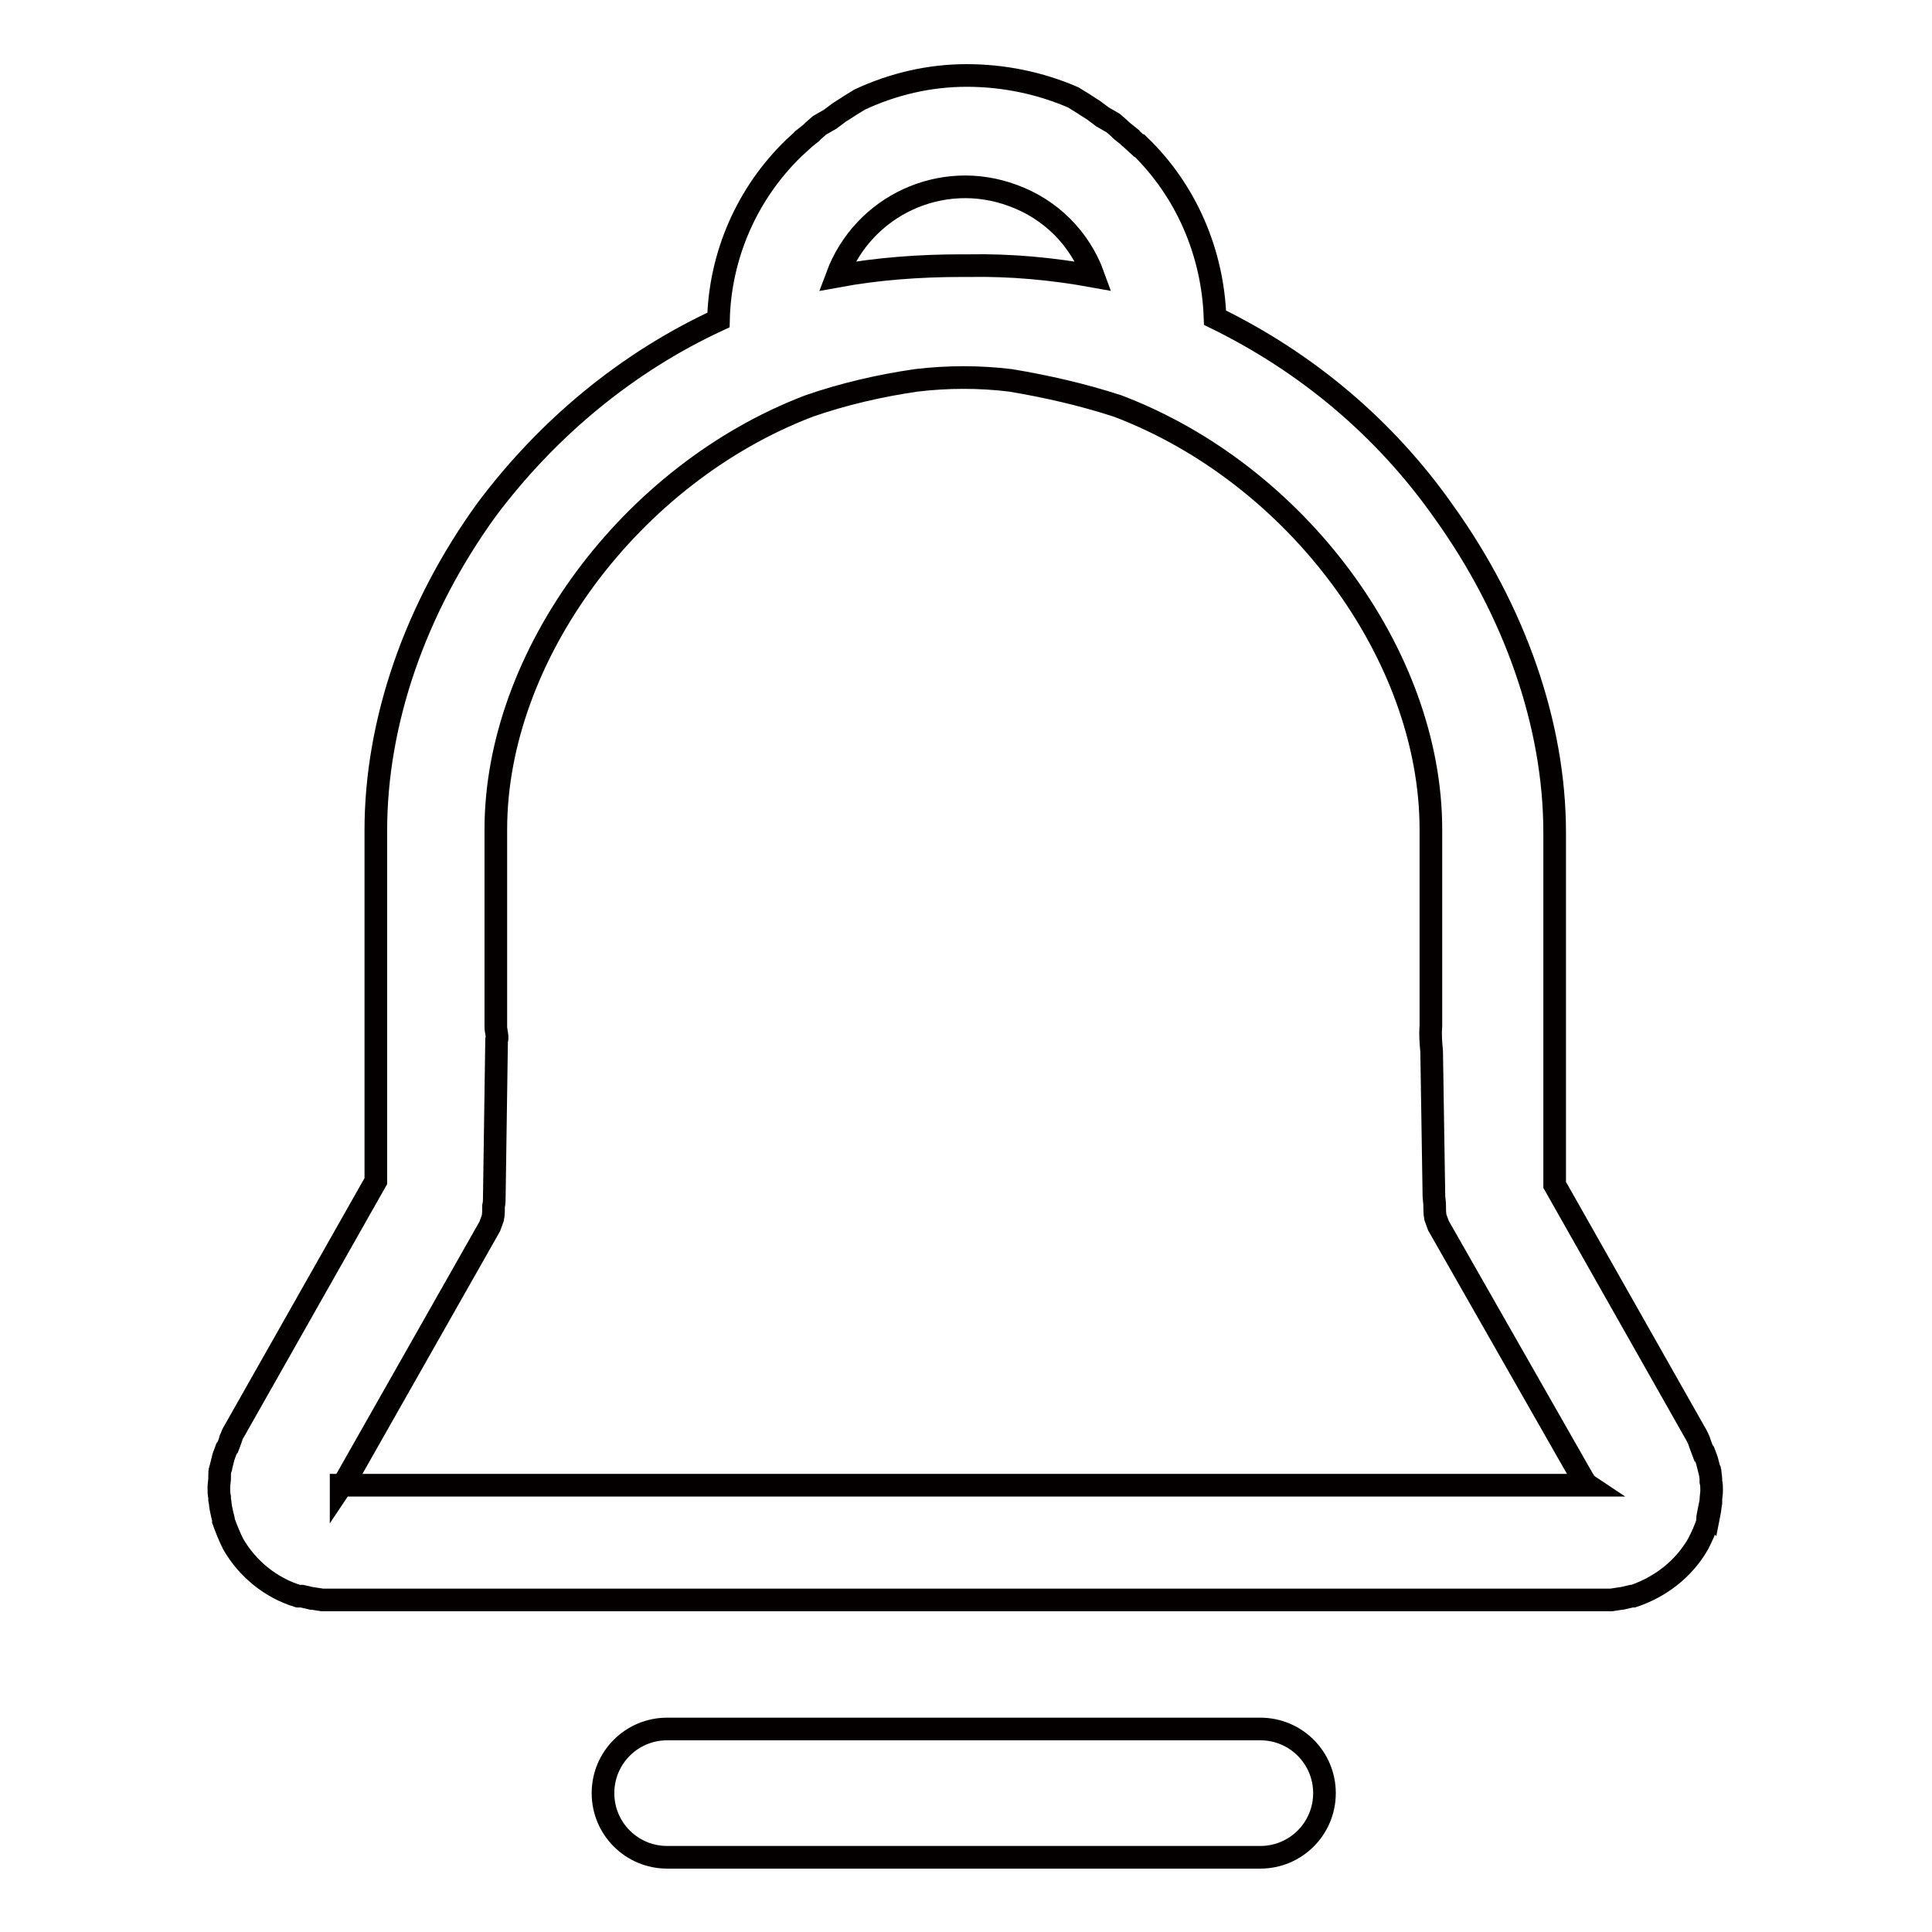 <?xml version="1.0" encoding="utf-8"?>
<!-- Svg Vector Icons : http://www.onlinewebfonts.com/icon -->
<!DOCTYPE svg PUBLIC "-//W3C//DTD SVG 1.1//EN" "http://www.w3.org/Graphics/SVG/1.1/DTD/svg11.dtd">
<svg version="1.1" xmlns="http://www.w3.org/2000/svg" xmlns:xlink="http://www.w3.org/1999/xlink" x="0px" y="0px" viewBox="0 0 256 256" enable-background="new 0 0 256 256" xml:space="preserve">
<g> <path stroke-width="3" fill-opacity="0" stroke="#040000"  d="M167,229.1H88.4c-4.7,0-8.5,3.8-8.5,8.5s3.8,8.5,8.5,8.5H167c4.7,0,8.5-3.8,8.5-8.5S171.7,229.1,167,229.1z  M226.5,200.5c0.1-0.5,0.1-0.9,0.2-1.4v-0.3c0-0.4,0.1-0.9,0.1-1.3c0-0.4,0-0.8-0.1-1.2v-0.3c0-0.3-0.1-0.7-0.1-1 c0-0.1,0-0.2-0.1-0.2l-0.3-1.2c0-0.1-0.1-0.2-0.1-0.3l-0.3-0.8c-0.1-0.1-0.1-0.3-0.2-0.3l-0.3-0.8c0-0.1-0.1-0.2-0.1-0.3 s-0.3-0.7-0.4-0.9l-18.8-33.2v-46.7c0-14.3-5.3-29.4-14.7-42.5C183.5,56.7,173.1,48,161,42.1c-0.3-8.6-3.8-16.8-10-22.8h-0.1 l-1.1-1c-0.1-0.1-0.2-0.1-0.2-0.2l-1-0.8l-0.3-0.3l-0.8-0.7l-0.7-0.4l-0.7-0.4l-0.8-0.6l-0.4-0.3l-1.1-0.7l-0.3-0.2l-1.3-0.8 C137.8,11,133,10,128.1,10c-4.9,0-9.7,1.1-14.2,3.2l-1.3,0.8l-0.3,0.2l-1.1,0.7l-0.4,0.3l-0.8,0.6l-0.7,0.4l-0.7,0.4l-0.8,0.7 l-0.3,0.3l-1,0.8c-0.1,0.1-0.2,0.1-0.2,0.2l-1.1,1c-6.2,6-9.8,14.2-10,22.8C83.1,48,72.6,56.7,64.5,67.5 C55,80.6,49.8,95.7,49.8,110v46.5l-18.8,33.2c-0.2,0.3-0.3,0.6-0.4,0.9c-0.1,0.1-0.1,0.2-0.1,0.3l-0.3,0.8 c-0.1,0.1-0.1,0.2-0.2,0.3l-0.3,0.8c0,0.1-0.1,0.2-0.1,0.3l-0.3,1.2c0,0.1,0,0.2-0.1,0.3c-0.1,0.3-0.1,0.7-0.1,1v0.3 c0,0.3-0.1,0.8-0.1,1.2c0,0.4,0,0.9,0.1,1.3v0.3c0.1,0.4,0.1,0.9,0.2,1.3c0.1,0.5,0.2,0.9,0.3,1.3v0.2c0.4,1.1,0.8,2.1,1.3,3.1 c1.9,3.3,5,5.8,8.6,6.9H40l1.3,0.3h0.1l1.3,0.2h170.8l1.3-0.2h0.1l1.3-0.3h0.2c3.6-1.2,6.7-3.6,8.6-6.9c0.5-1,1-2,1.3-3.1v0.2 c-0.1-0.4,0-0.8,0.1-1.3L226.5,200.5z M127.8,35.2h-0.4c-5.5,0-11.1,0.4-16.5,1.4c3.5-9.4,13.9-14.2,23.3-10.7 c5,1.8,8.9,5.7,10.7,10.7c-5.5-1-11-1.5-16.5-1.4H127.8z M45.2,196.9c0.2-0.3,0.5-0.6,0.7-0.9l19-33.5l0.4-1.1 c0.1-0.5,0.1-1.1,0.1-1.6c0.1-0.4,0.1-0.9,0.1-1.3l0.3-20.6c0.2-0.4-0.1-1.3-0.1-1.8v-26.2c0-23,17.9-47.1,41.5-56.1 c4.6-1.6,9.4-2.7,14.2-3.4c4.2-0.5,8.4-0.5,12.5,0c4.8,0.8,9.6,1.9,14.2,3.4c23.7,9,41.5,33,41.5,56.1V136c-0.1,1.1,0,2.2,0.1,3.3 l0.3,19.1c0,0.4,0.1,0.9,0.1,1.3c0,0.5,0,1.1,0.1,1.6l0.4,1.1l19.1,33.5c0.2,0.3,0.4,0.7,0.7,0.9H45.2z"/></g>
</svg>
